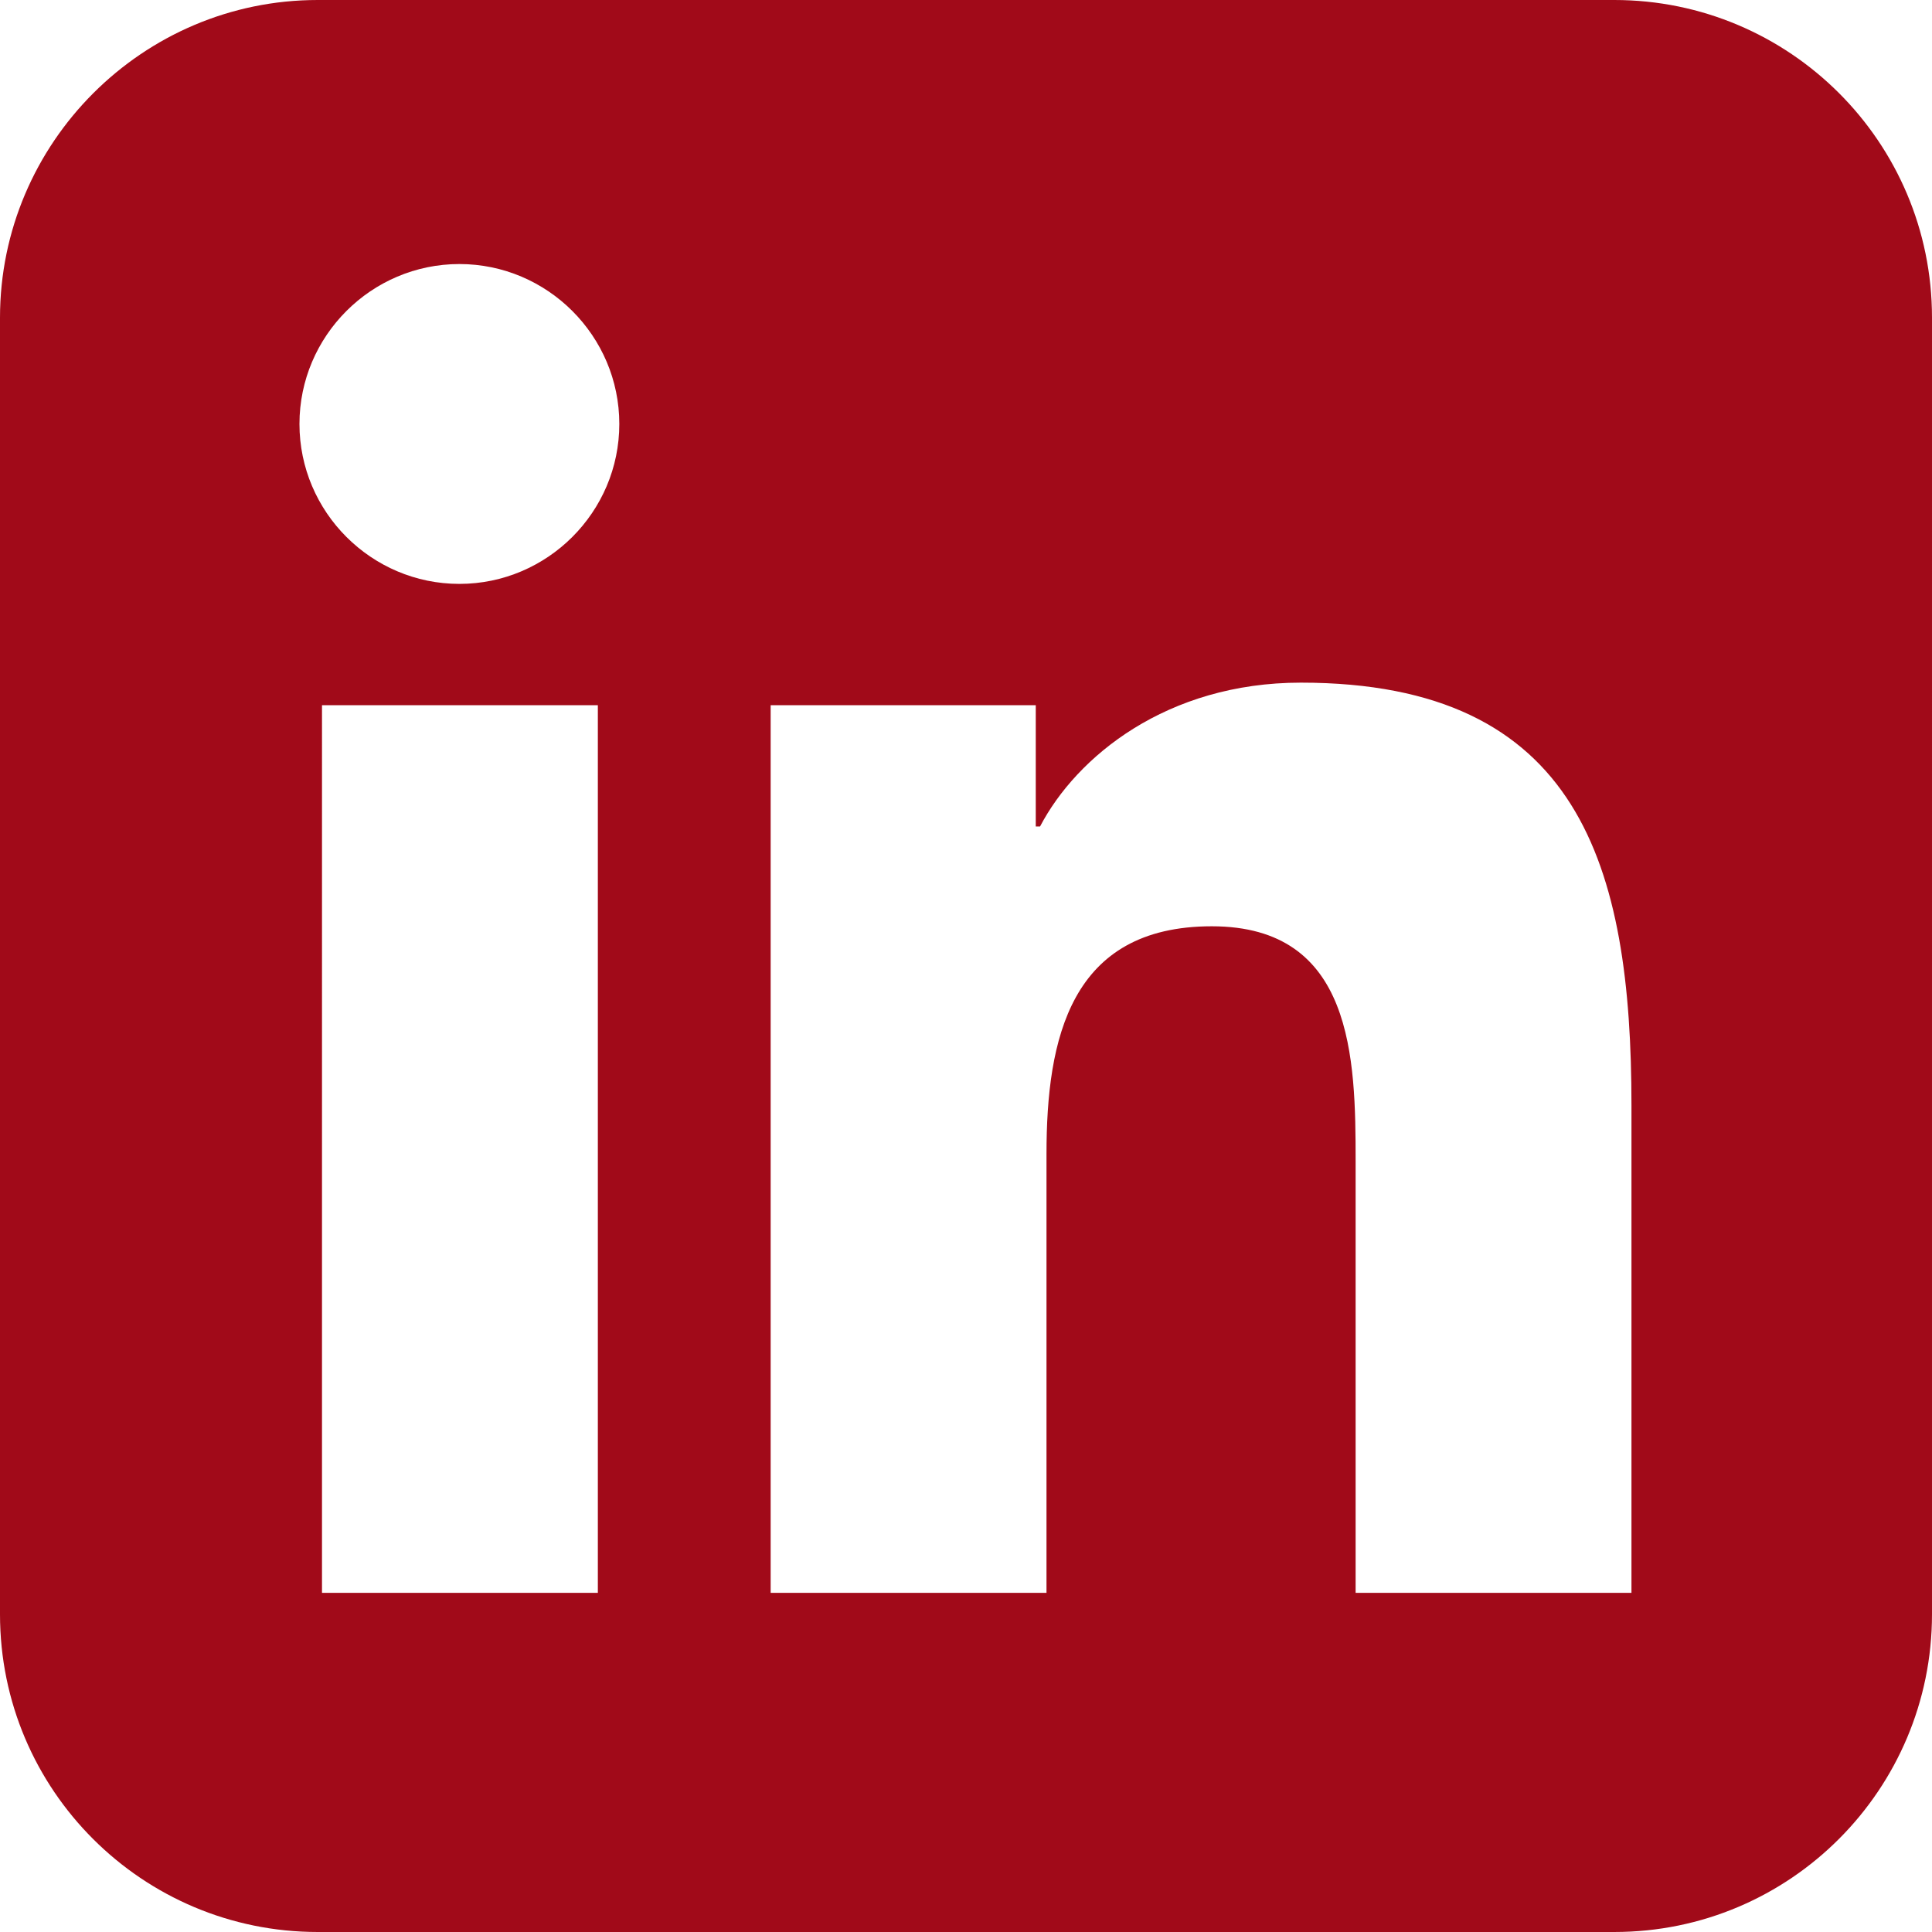 <?xml version="1.0" encoding="UTF-8"?>
<svg id="Layer_2" data-name="Layer 2" xmlns="http://www.w3.org/2000/svg" viewBox="0 0 18 18">
  <defs>
    <style>
      .cls-1 {
        fill: #a10a19;
      }
    </style>
  </defs>
  <g id="Layer_2-2" data-name="Layer 2">
    <g id="Layer_1-2" data-name="Layer 1-2">
      <path class="cls-1" d="M15.04,0H2.96C1.33,0,0,1.33,0,2.96v12.08c0,1.64,1.33,2.96,2.96,2.96h12.08c1.64,0,2.96-1.33,2.96-2.96V2.96c0-1.64-1.33-2.96-2.96-2.96ZM5.57,14.84h-2.57V6.57h2.57s0,8.27,0,8.27ZM4.28,5.44c-.82,0-1.49-.67-1.49-1.49s.67-1.49,1.49-1.49,1.49.67,1.49,1.49-.67,1.49-1.49,1.49ZM15.2,14.84h-2.57v-4.02c0-.96-.02-2.19-1.34-2.19s-1.54,1.05-1.54,2.12v4.09h-2.57V6.57h2.47v1.13h.04c.34-.65,1.18-1.34,2.43-1.34,2.6,0,3.08,1.71,3.08,3.94,0,0,0,4.54,0,4.54Z"/>
    </g>
  </g>
</svg>